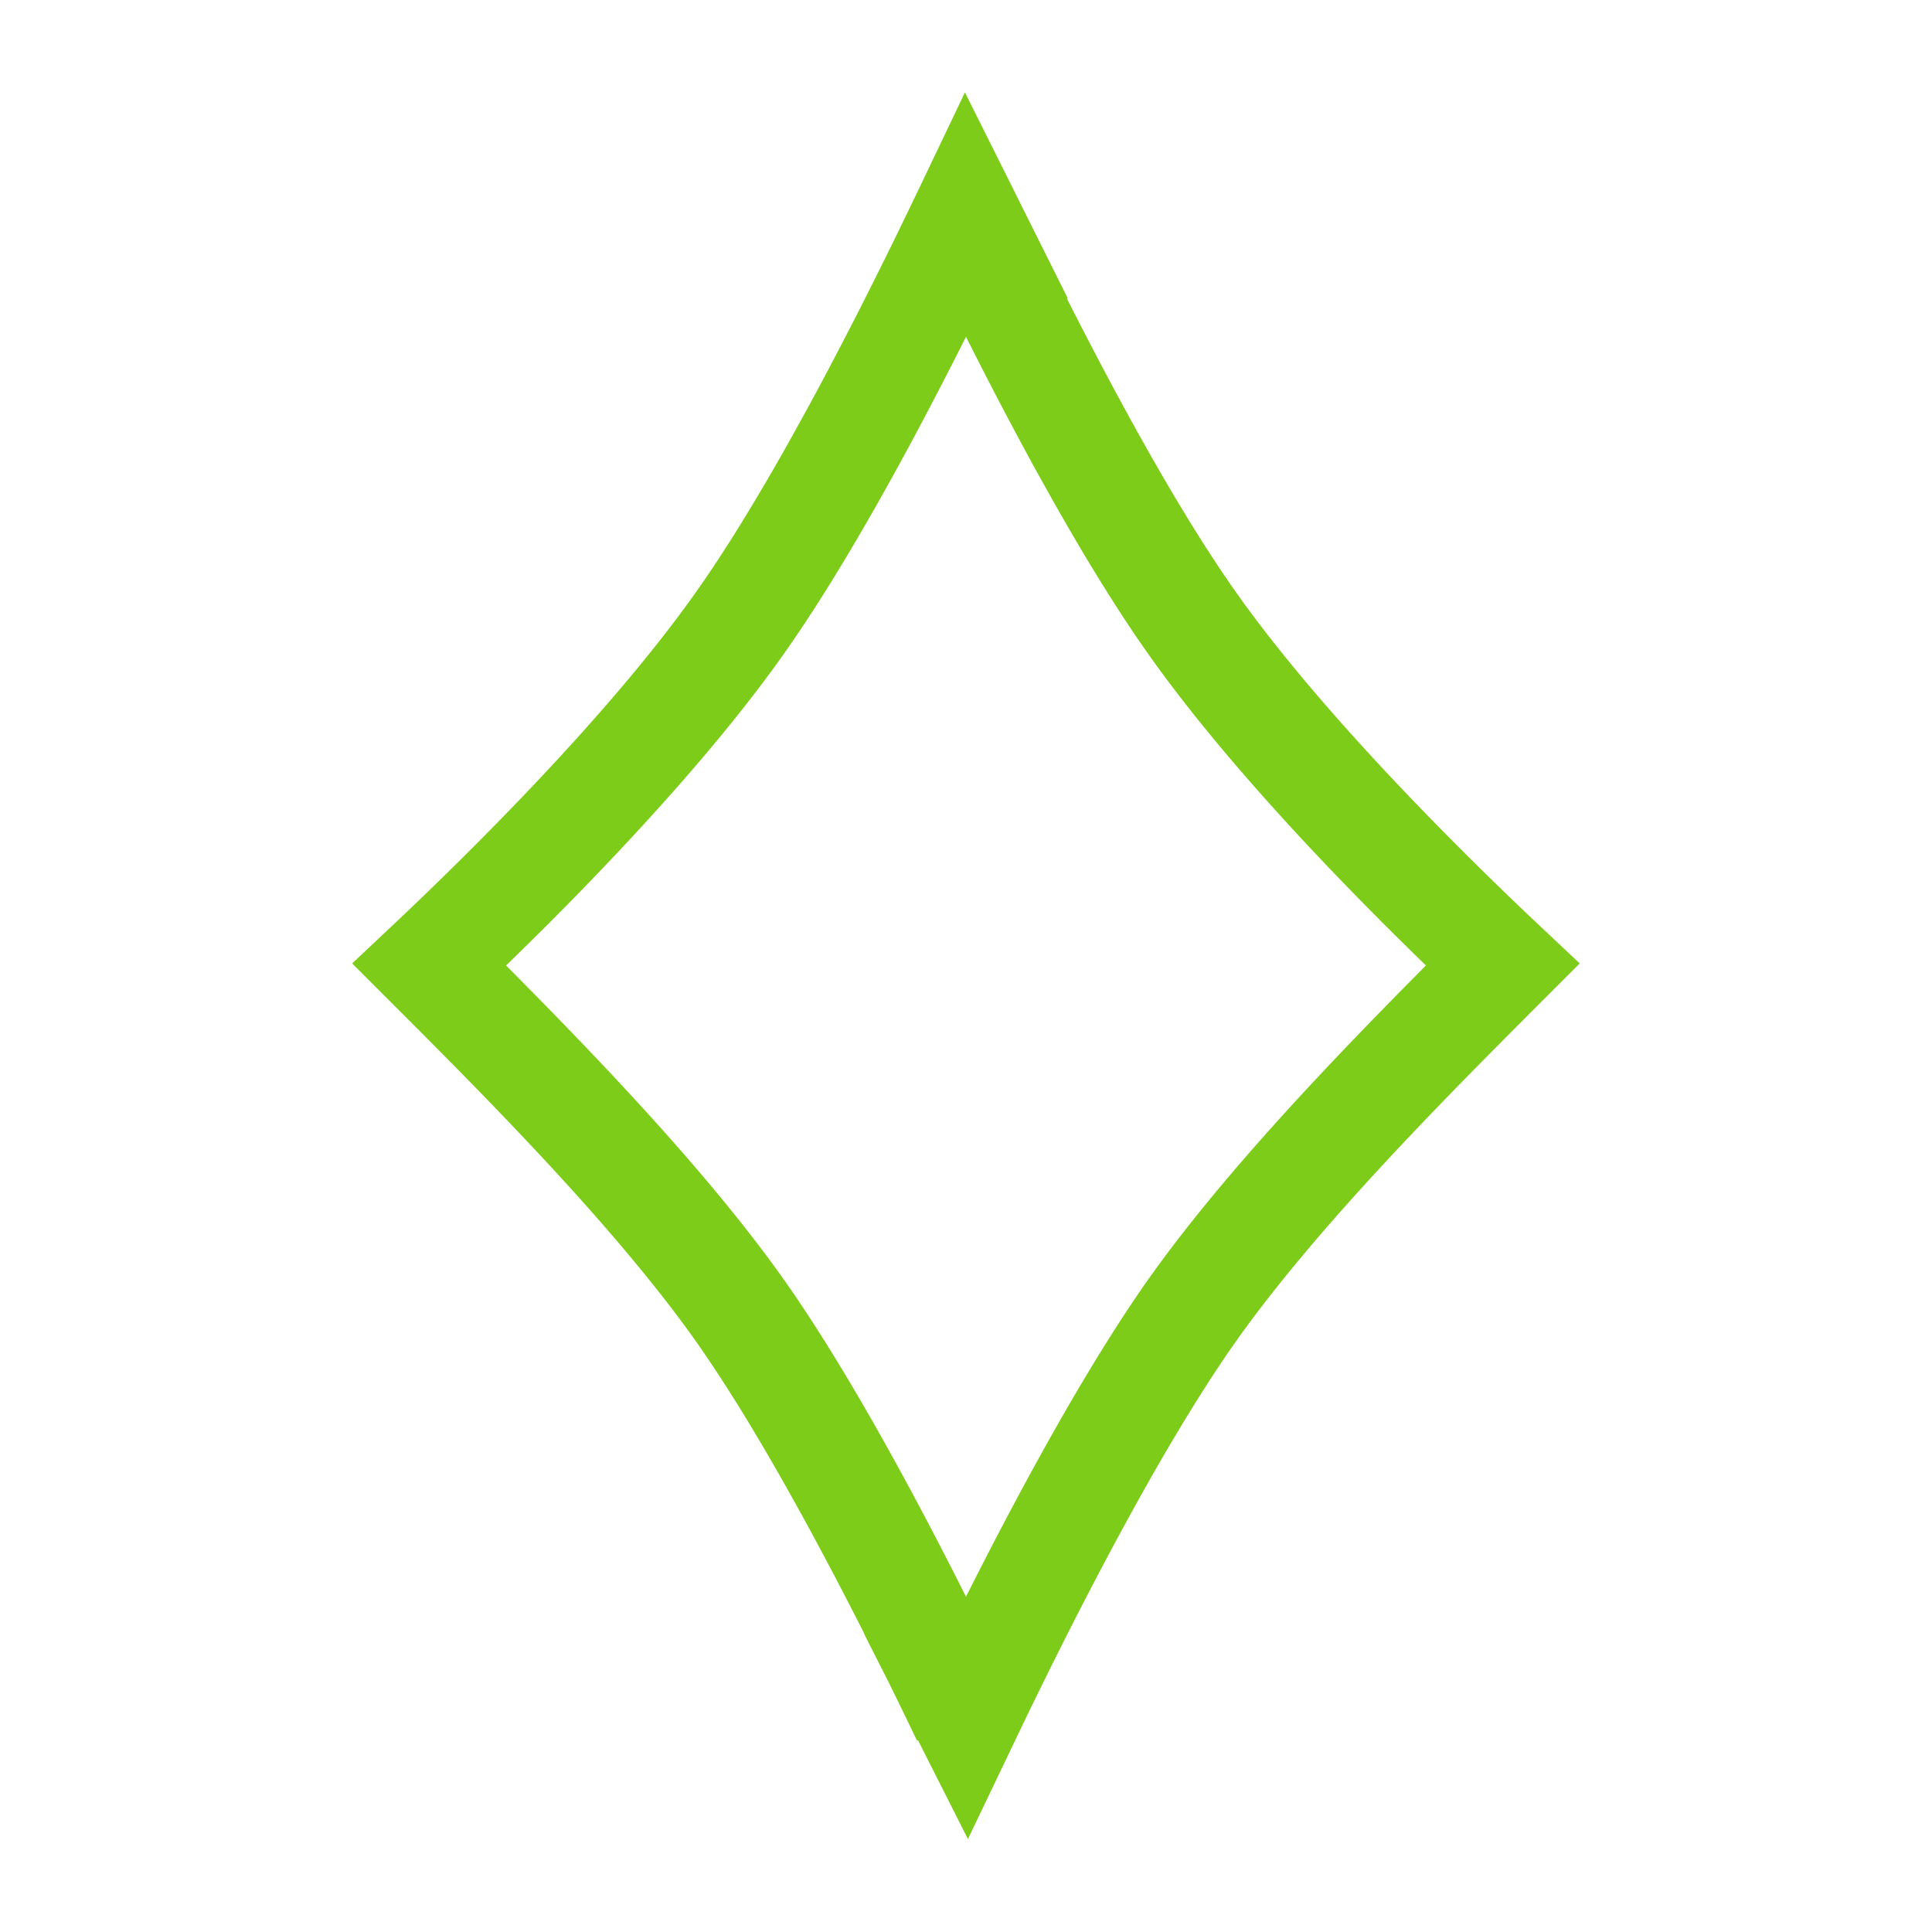 <svg width="18" height="18" viewBox="0 0 18 18" fill="none" xmlns="http://www.w3.org/2000/svg"><path fill-rule="evenodd" clip-rule="evenodd" d="M8.549 1.785l.441-.924.462.924h0l0.0.001.495.991-.007.004c.466.921 1.04 1.976 1.566 2.723.812 1.154 2.139 2.462 2.837 3.119l.375.353-.364.364c-.887.888-2.09 2.095-2.848 3.17-.731 1.039-1.552 2.667-2.049 3.707l-.439.917-.466-.922-.009.004a50.643 50.643 0 00-.269-.553l-.221-.436.002-.001c-.465-.918-1.037-1.969-1.562-2.716-.758-1.075-1.96-2.282-2.848-3.17l-.364-.364.375-.353c.698-.657 2.025-1.965 2.837-3.119.733-1.039 1.558-2.677 2.055-3.718zm.451 13.091c-.484-.963-1.105-2.114-1.688-2.942-.71-1.007-1.762-2.098-2.597-2.939.749-.726 1.857-1.864 2.597-2.916.583-.827 1.204-1.978 1.688-2.941.484.963 1.105 2.114 1.688 2.941.74 1.052 1.848 2.19 2.597 2.916-.835.841-1.887 1.932-2.597 2.939-.583.829-1.204 1.98-1.688 2.942z" fill="#7ECC1A"/></svg>